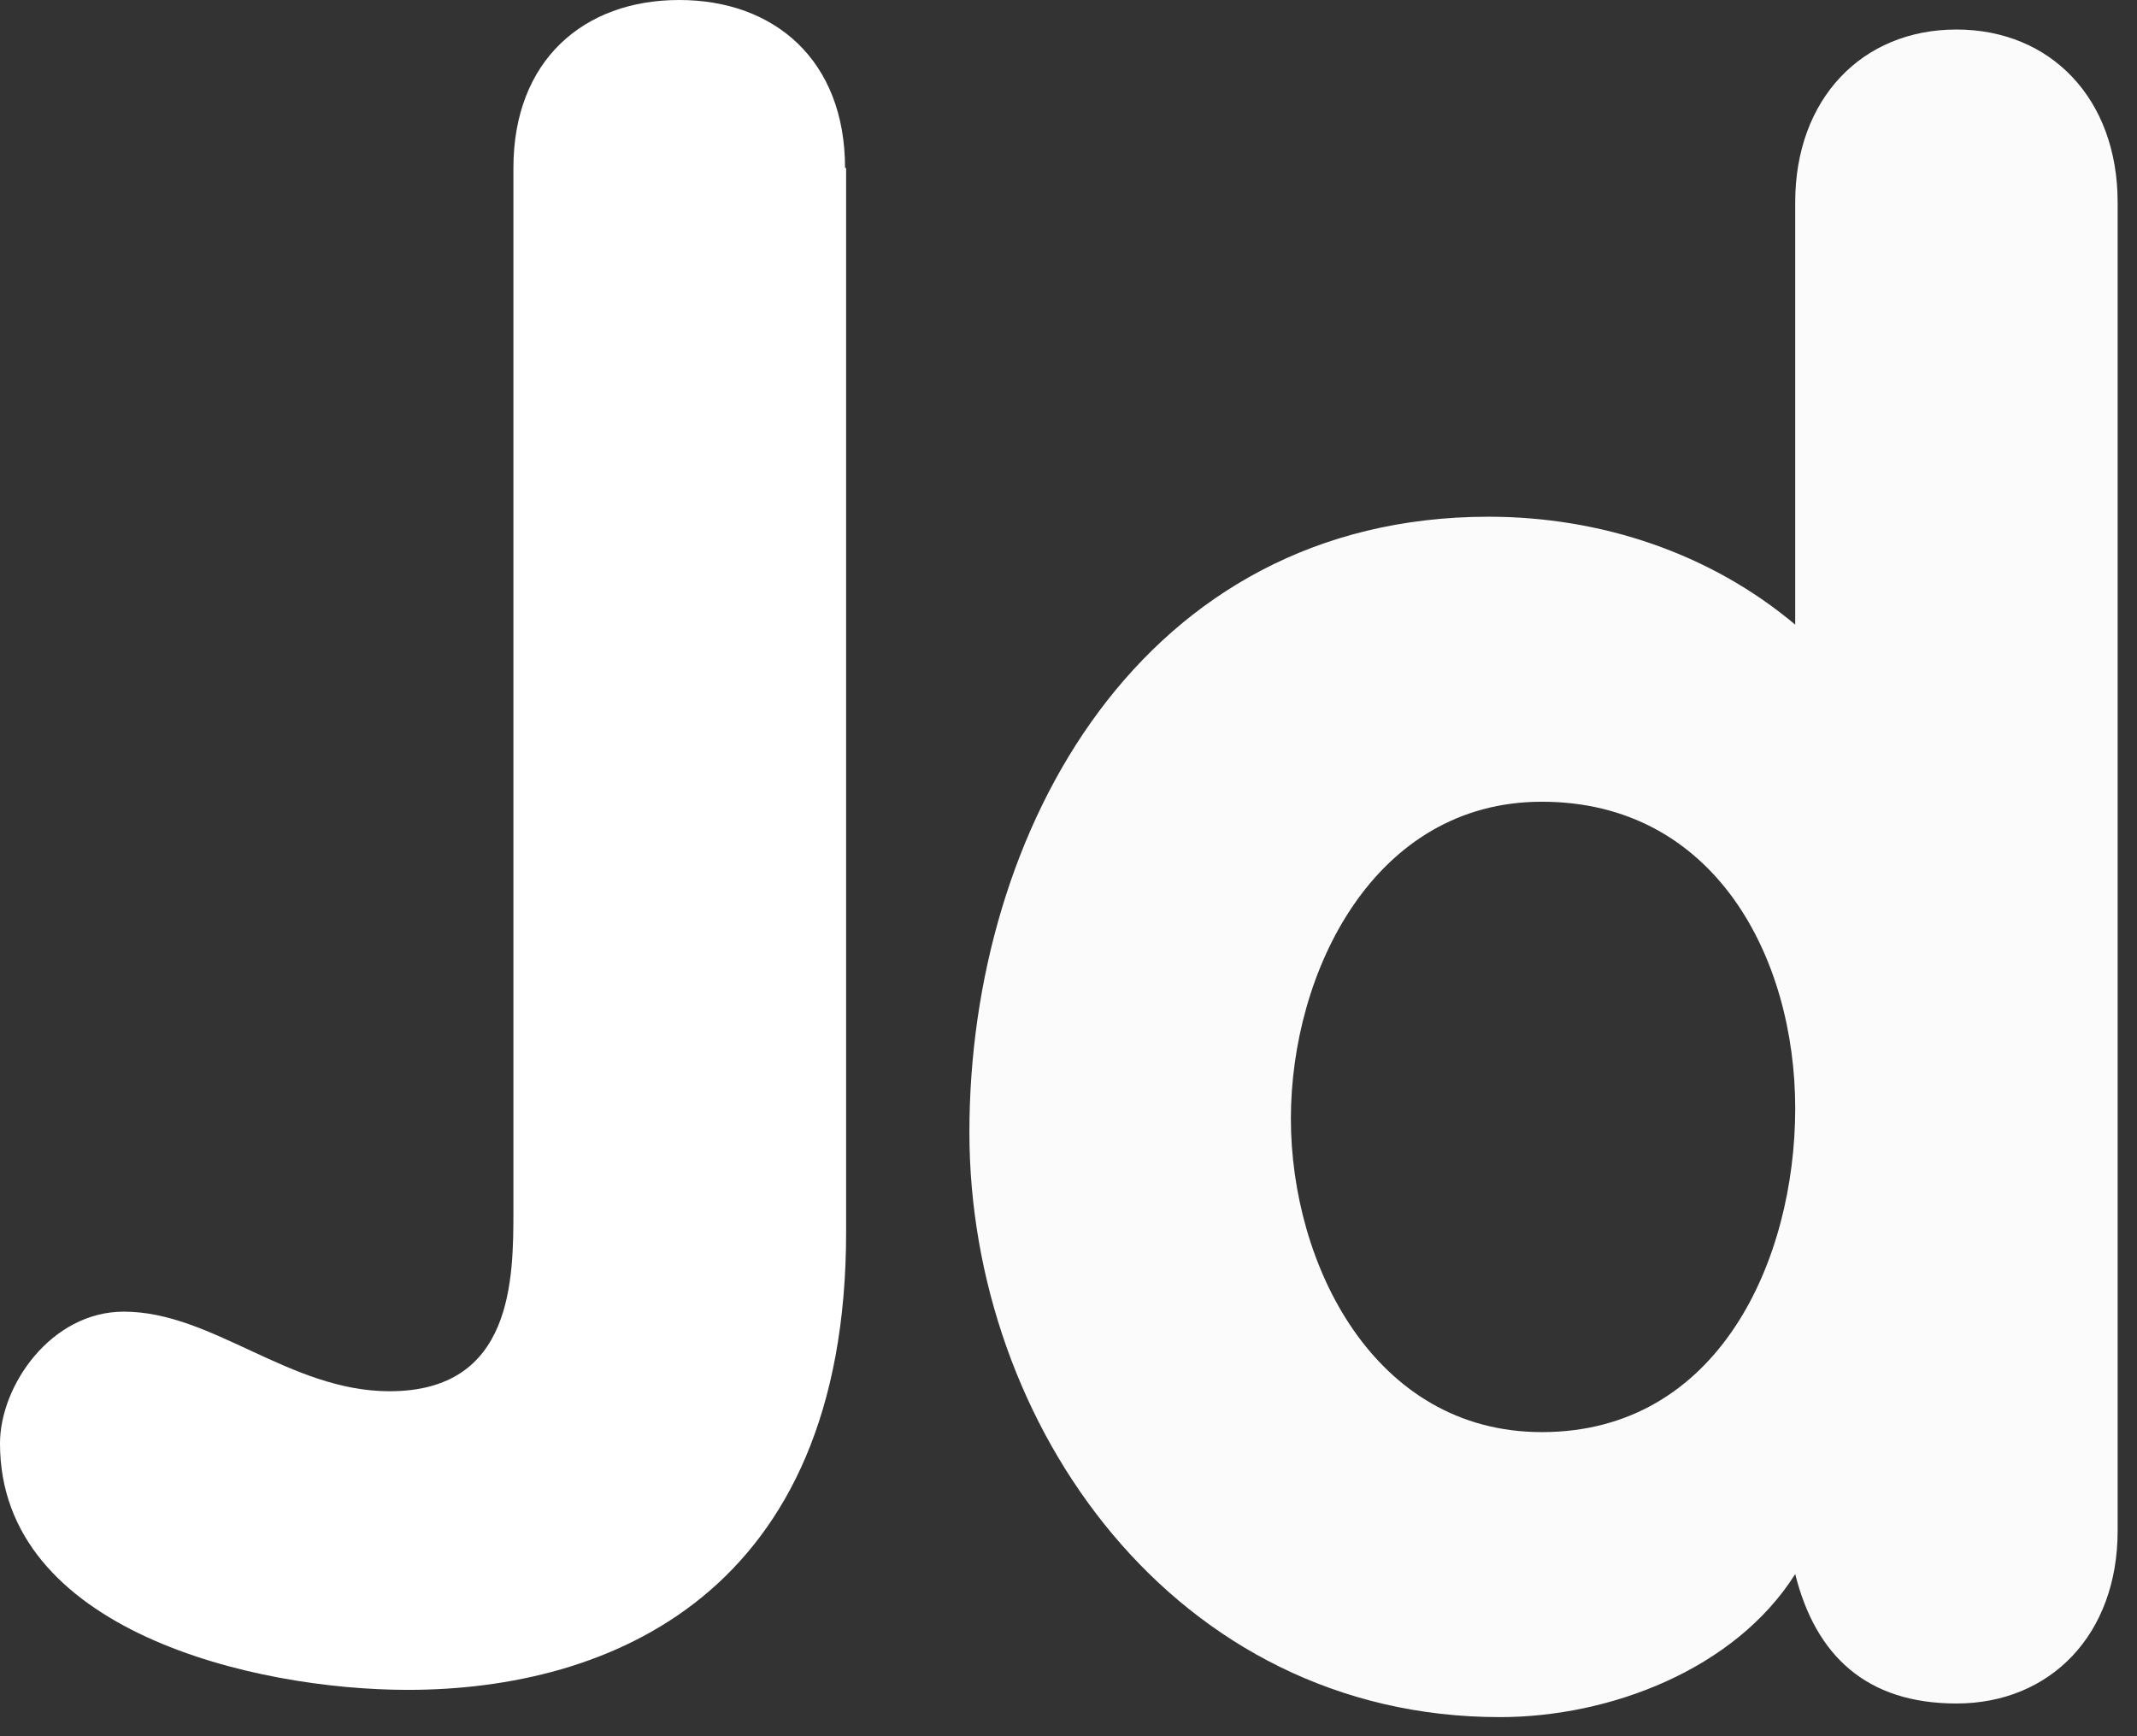 <svg width="16" height="13" viewBox="0 0 16 13" fill="none" xmlns="http://www.w3.org/2000/svg">
<rect x="0" y="0" width="16" height="13" fill="#333333" stroke="none"/>
<path d="M15.855 1.514C15.855 0.74 15.354 0.221 14.648 0.221C13.942 0.221 13.441 0.74 13.441 1.514V4.677C12.803 4.141 11.986 3.869 11.145 3.869C8.551 3.869 7.258 6.216 7.258 8.478C7.258 10.672 8.798 12.857 11.23 12.857C12.054 12.857 12.99 12.5 13.441 11.786C13.594 12.398 13.976 12.755 14.648 12.755C15.354 12.755 15.855 12.236 15.855 11.463V1.514ZM13.441 8.299C13.441 9.43 12.871 10.723 11.544 10.723C10.286 10.723 9.665 9.464 9.665 8.376C9.665 7.279 10.286 6.003 11.544 6.003C12.837 6.003 13.441 7.168 13.441 8.299Z" fill="#FBFBFB"/>
<path d="M6.327 1.258C6.327 0.451 5.799 0 5.085 0C4.371 0 3.844 0.451 3.844 1.258V9.056C3.844 9.575 3.844 10.417 2.917 10.417C2.168 10.417 1.59 9.821 0.927 9.821C0.383 9.821 0 10.374 0 10.808C0 12.211 1.905 12.653 3.053 12.653C4.558 12.653 6.335 11.939 6.335 9.226V5.242V1.258H6.327Z" fill="white"/>
</svg>
